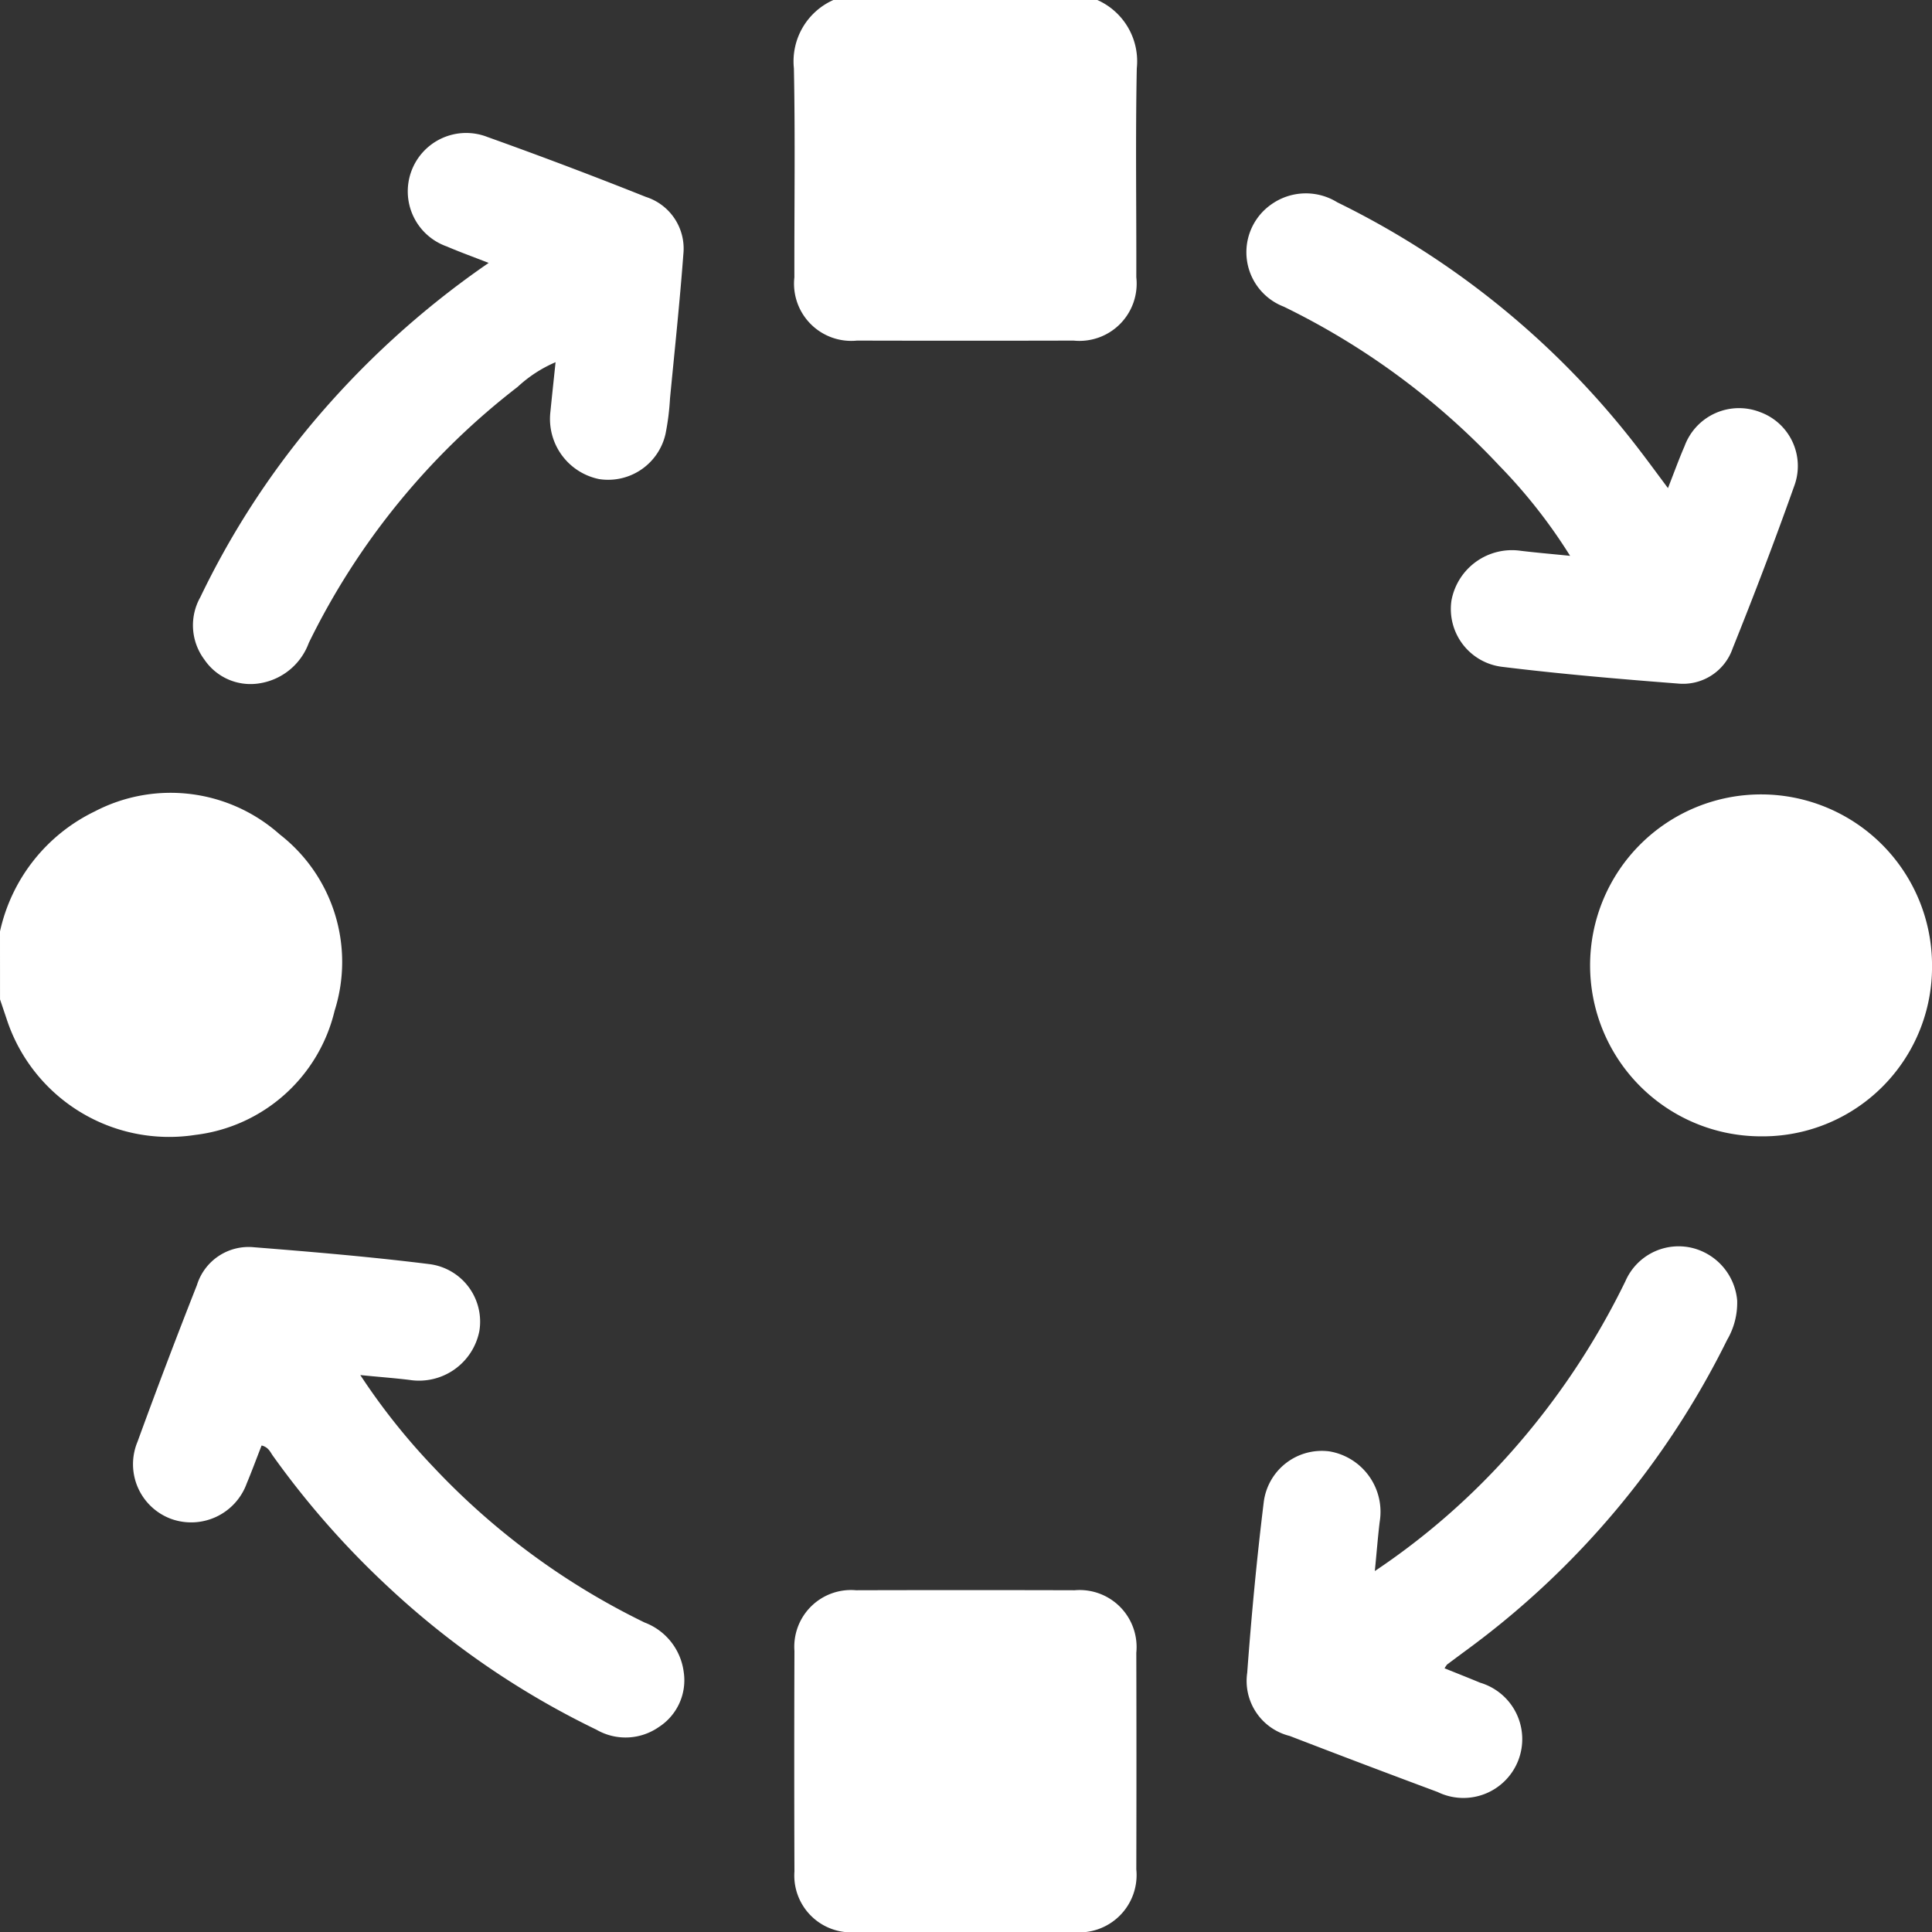 <?xml version="1.0" encoding="UTF-8"?>
<svg xmlns="http://www.w3.org/2000/svg" width="65.012" height="65.015" viewBox="0 0 65.012 65.015">
  <rect x="0" y="0" width="65.012" height="65.015" fill="#333333" stroke="none"/>
  <g id="Group_349" data-name="Group 349" transform="translate(-2348.277 -1490.277)">
    <path id="Path_321" data-name="Path 321" d="M2416.763,1490.277a2.256,2.256,0,0,1,1.327,2.3c-.046,2.343-.01,4.687-.016,7.031a1.926,1.926,0,0,1-2.111,2.13q-3.642.009-7.285,0a1.926,1.926,0,0,1-2.11-2.13c-.005-2.344.031-4.689-.016-7.031a2.258,2.258,0,0,1,1.328-2.3Z" transform="translate(-31.56)" fill="#fff"></path>
    <path id="Path_322" data-name="Path 322" d="M2348.277,1553.146a5.886,5.886,0,0,1,3.189-4.038,5.517,5.517,0,0,1,6.223.773,5.432,5.432,0,0,1,1.848,5.934,5.491,5.491,0,0,1-4.683,4.178,5.751,5.751,0,0,1-6.354-3.9l-.222-.659Z" transform="translate(0 -31.527)" fill="#fff"></path>
    <path id="Path_323" data-name="Path 323" d="M2412.336,1618.5c-1.226,0-2.452.005-3.678,0a1.912,1.912,0,0,1-2.073-2.043q-.013-3.71,0-7.42a1.908,1.908,0,0,1,2.073-2.042q3.679-.01,7.357,0a1.917,1.917,0,0,1,2.074,2.1q.009,3.647,0,7.294a1.929,1.929,0,0,1-2.137,2.107C2414.746,1618.5,2413.541,1618.5,2412.336,1618.5Z" transform="translate(-31.575 -63.206)" fill="#fff"></path>
    <path id="Path_324" data-name="Path 324" d="M2453.946,1514.387c.216-.548.372-.984.557-1.408a1.952,1.952,0,0,1,2.545-1.149,1.93,1.93,0,0,1,1.142,2.5c-.649,1.831-1.342,3.647-2.067,5.45a1.766,1.766,0,0,1-1.85,1.183c-1.977-.153-3.955-.322-5.922-.564a1.96,1.96,0,0,1-1.69-2.23,2.07,2.07,0,0,1,2.328-1.673c.52.063,1.042.107,1.664.17a17.931,17.931,0,0,0-2.381-3.032,24.818,24.818,0,0,0-7.252-5.352,1.963,1.963,0,0,1-.414-3.447,2.006,2.006,0,0,1,2.213-.065,28.617,28.617,0,0,1,10.194,8.369C2453.305,1513.52,2453.589,1513.909,2453.946,1514.387Z" transform="translate(-49.542 -7.685)" fill="#fff"></path>
    <path id="Path_325" data-name="Path 325" d="M2444.116,1592.694a23.834,23.834,0,0,0,4.569-3.982,25.392,25.392,0,0,0,3.865-5.776,1.952,1.952,0,0,1,2.259-1.112,2,2,0,0,1,1.5,1.762,2.475,2.475,0,0,1-.339,1.331,28.687,28.687,0,0,1-8.761,10.431q-.332.245-.661.491a.853.853,0,0,0-.085.128c.41.165.807.322,1.2.485a1.98,1.98,0,1,1-1.434,3.677q-2.494-.928-4.977-1.886a1.907,1.907,0,0,1-1.43-2.127c.141-1.914.321-3.827.555-5.733a1.969,1.969,0,0,1,2.212-1.716,2.063,2.063,0,0,1,1.691,2.369C2444.219,1591.535,2444.181,1592.038,2444.116,1592.694Z" transform="translate(-49.576 -49.551)" fill="#fff"></path>
    <path id="Path_326" data-name="Path 326" d="M2362.377,1588.492c-.166.423-.324.854-.5,1.275a1.989,1.989,0,0,1-2.53,1.2,1.961,1.961,0,0,1-1.146-2.6q.965-2.648,2-5.273a1.819,1.819,0,0,1,1.919-1.273c1.977.157,3.955.324,5.921.57a1.952,1.952,0,0,1,1.664,2.247,2.069,2.069,0,0,1-2.347,1.648c-.515-.064-1.032-.1-1.66-.164a21.867,21.867,0,0,0,2.46,3.094,24.372,24.372,0,0,0,7.105,5.232,2.061,2.061,0,0,1,1.316,1.651,1.872,1.872,0,0,1-.834,1.866,1.958,1.958,0,0,1-2.1.091,28.242,28.242,0,0,1-6.981-4.78,29.155,29.155,0,0,1-3.891-4.415C2362.674,1588.731,2362.621,1588.551,2362.377,1588.492Z" transform="translate(-5.297 -49.574)" fill="#fff"></path>
    <path id="Path_327" data-name="Path 327" d="M2372.4,1504.416c-.552-.215-.987-.372-1.41-.554a1.965,1.965,0,1,1,1.367-3.684q2.684.96,5.333,2.017a1.825,1.825,0,0,1,1.261,1.927c-.121,1.62-.293,3.235-.449,4.852a8.432,8.432,0,0,1-.15,1.191,1.98,1.98,0,0,1-2.233,1.526,2.065,2.065,0,0,1-1.645-2.234c.054-.544.113-1.087.177-1.7a4.442,4.442,0,0,0-1.277.831,24.382,24.382,0,0,0-7.028,8.617,2.112,2.112,0,0,1-1.627,1.353,1.874,1.874,0,0,1-1.884-.792,1.925,1.925,0,0,1-.139-2.1,28.084,28.084,0,0,1,3.721-5.8A29.751,29.751,0,0,1,2372.4,1504.416Z" transform="translate(-7.679 -5.292)" fill="#fff"></path>
    <path id="Path_328" data-name="Path 328" d="M2470.733,1560.095a5.753,5.753,0,1,1,5.768-5.739A5.7,5.7,0,0,1,2470.733,1560.095Z" transform="translate(-63.211 -31.58)" fill="#fff"></path>
  </g>
</svg>
